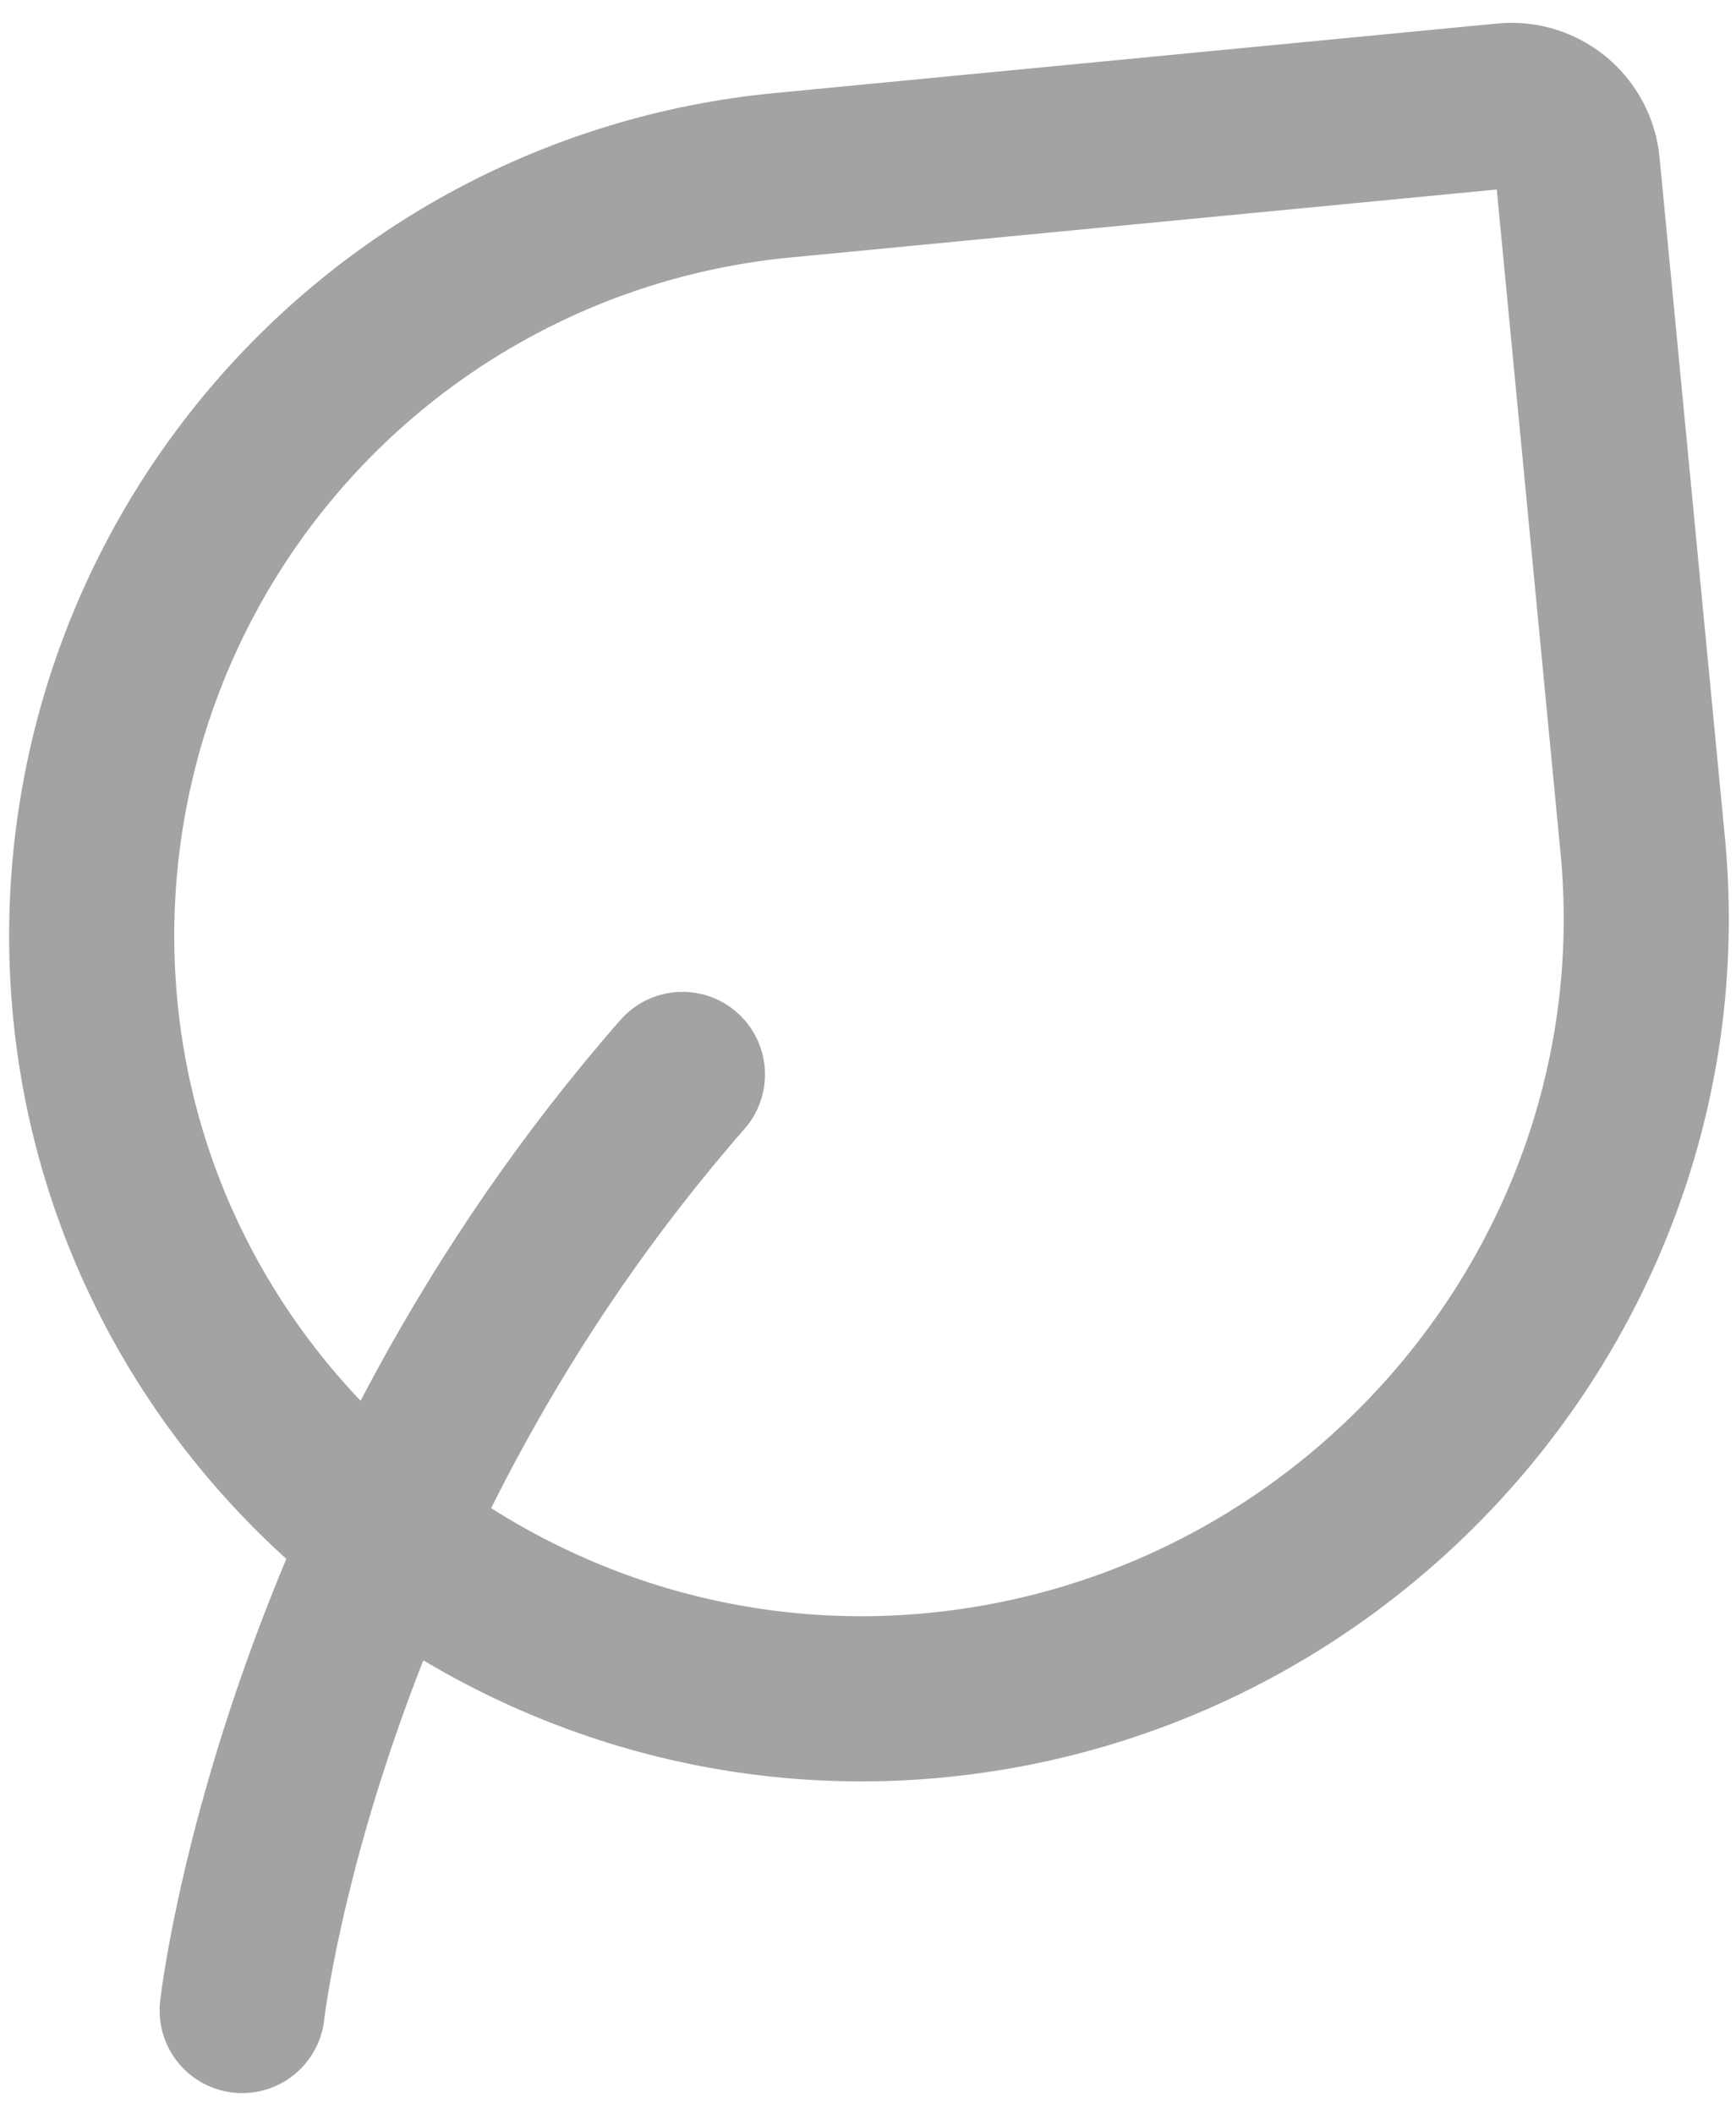 <svg width="46" height="56" viewBox="0 0 46 56" fill="none" xmlns="http://www.w3.org/2000/svg">
<g id="Group">
<path id="Vector" d="M6.417 53.25C6.417 53.25 7.875 40.125 18.083 28.458" stroke="#A3A3A3" stroke-width="4.375" stroke-linecap="round" stroke-linejoin="round"/>
<path id="Vector_2" d="M41.796 4.372L43.528 22.383C44.619 33.717 36.12 43.809 24.789 44.9C13.668 45.97 3.593 37.841 2.523 26.72C2.009 21.379 3.637 16.053 7.049 11.913C10.462 7.773 15.38 5.158 20.72 4.644L39.885 2.8C40.114 2.778 40.345 2.801 40.565 2.869C40.785 2.936 40.99 3.046 41.167 3.192C41.344 3.338 41.491 3.518 41.599 3.721C41.707 3.924 41.774 4.144 41.796 4.372Z" stroke="#A3A3A3" stroke-width="4.375" stroke-linecap="round" stroke-linejoin="round"/>
</g>
</svg>
